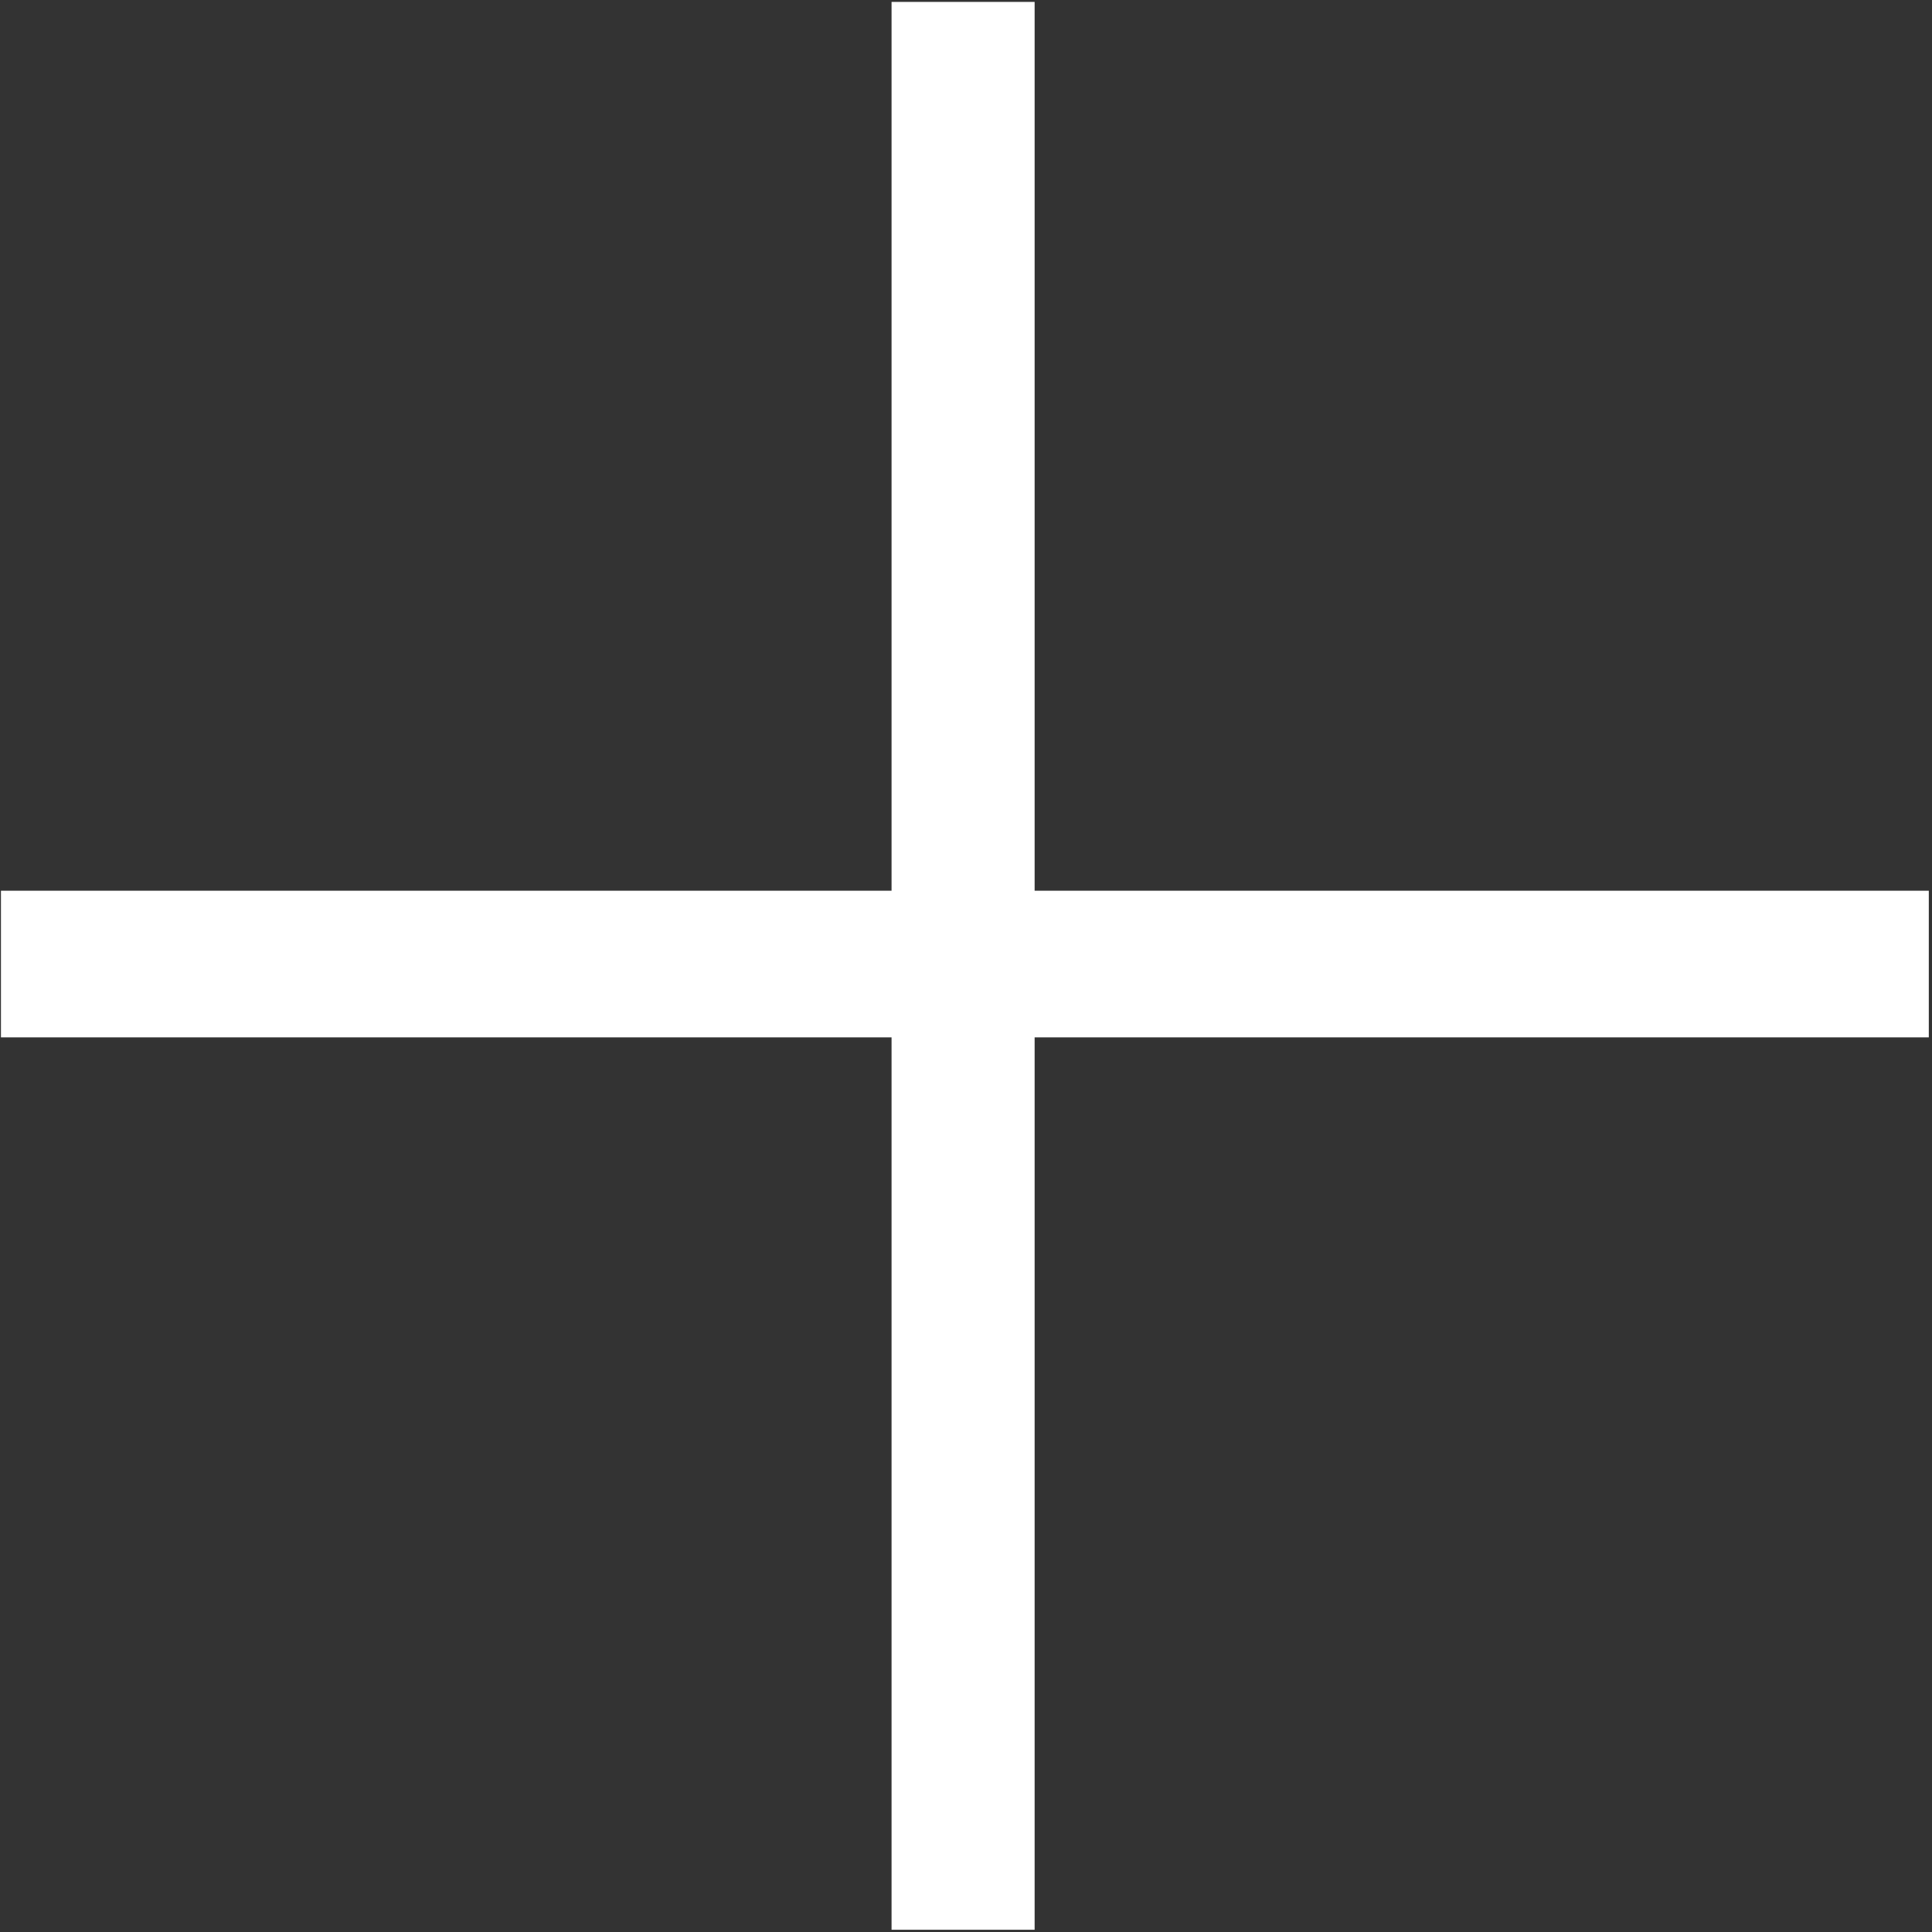 <?xml version="1.0" encoding="UTF-8" standalone="no"?><!DOCTYPE svg PUBLIC "-//W3C//DTD SVG 1.1//EN" "http://www.w3.org/Graphics/SVG/1.1/DTD/svg11.dtd"><svg width="100%" height="100%" viewBox="0 0 211 211" version="1.1" xmlns="http://www.w3.org/2000/svg" xmlns:xlink="http://www.w3.org/1999/xlink" xml:space="preserve" xmlns:serif="http://www.serif.com/" style="fill-rule:evenodd;clip-rule:evenodd;stroke-linejoin:round;stroke-miterlimit:2;"><rect x="0" y="0" width="211" height="211" fill="#333333" stroke="none"/><rect id="ArtBoard1" x="0" y="0" width="210.782" height="210.876" style="fill:none;"/><path id="text2464" d="M97.37,210.755l0,-97.461l-97.266,0l0,-16.016l97.266,0l0,-97.07l15.625,0l0,97.07l97.656,0l0,16.016l-97.656,0l0,97.461l-15.625,0Z" style="fill:#fff;fill-rule:nonzero;"/></svg>